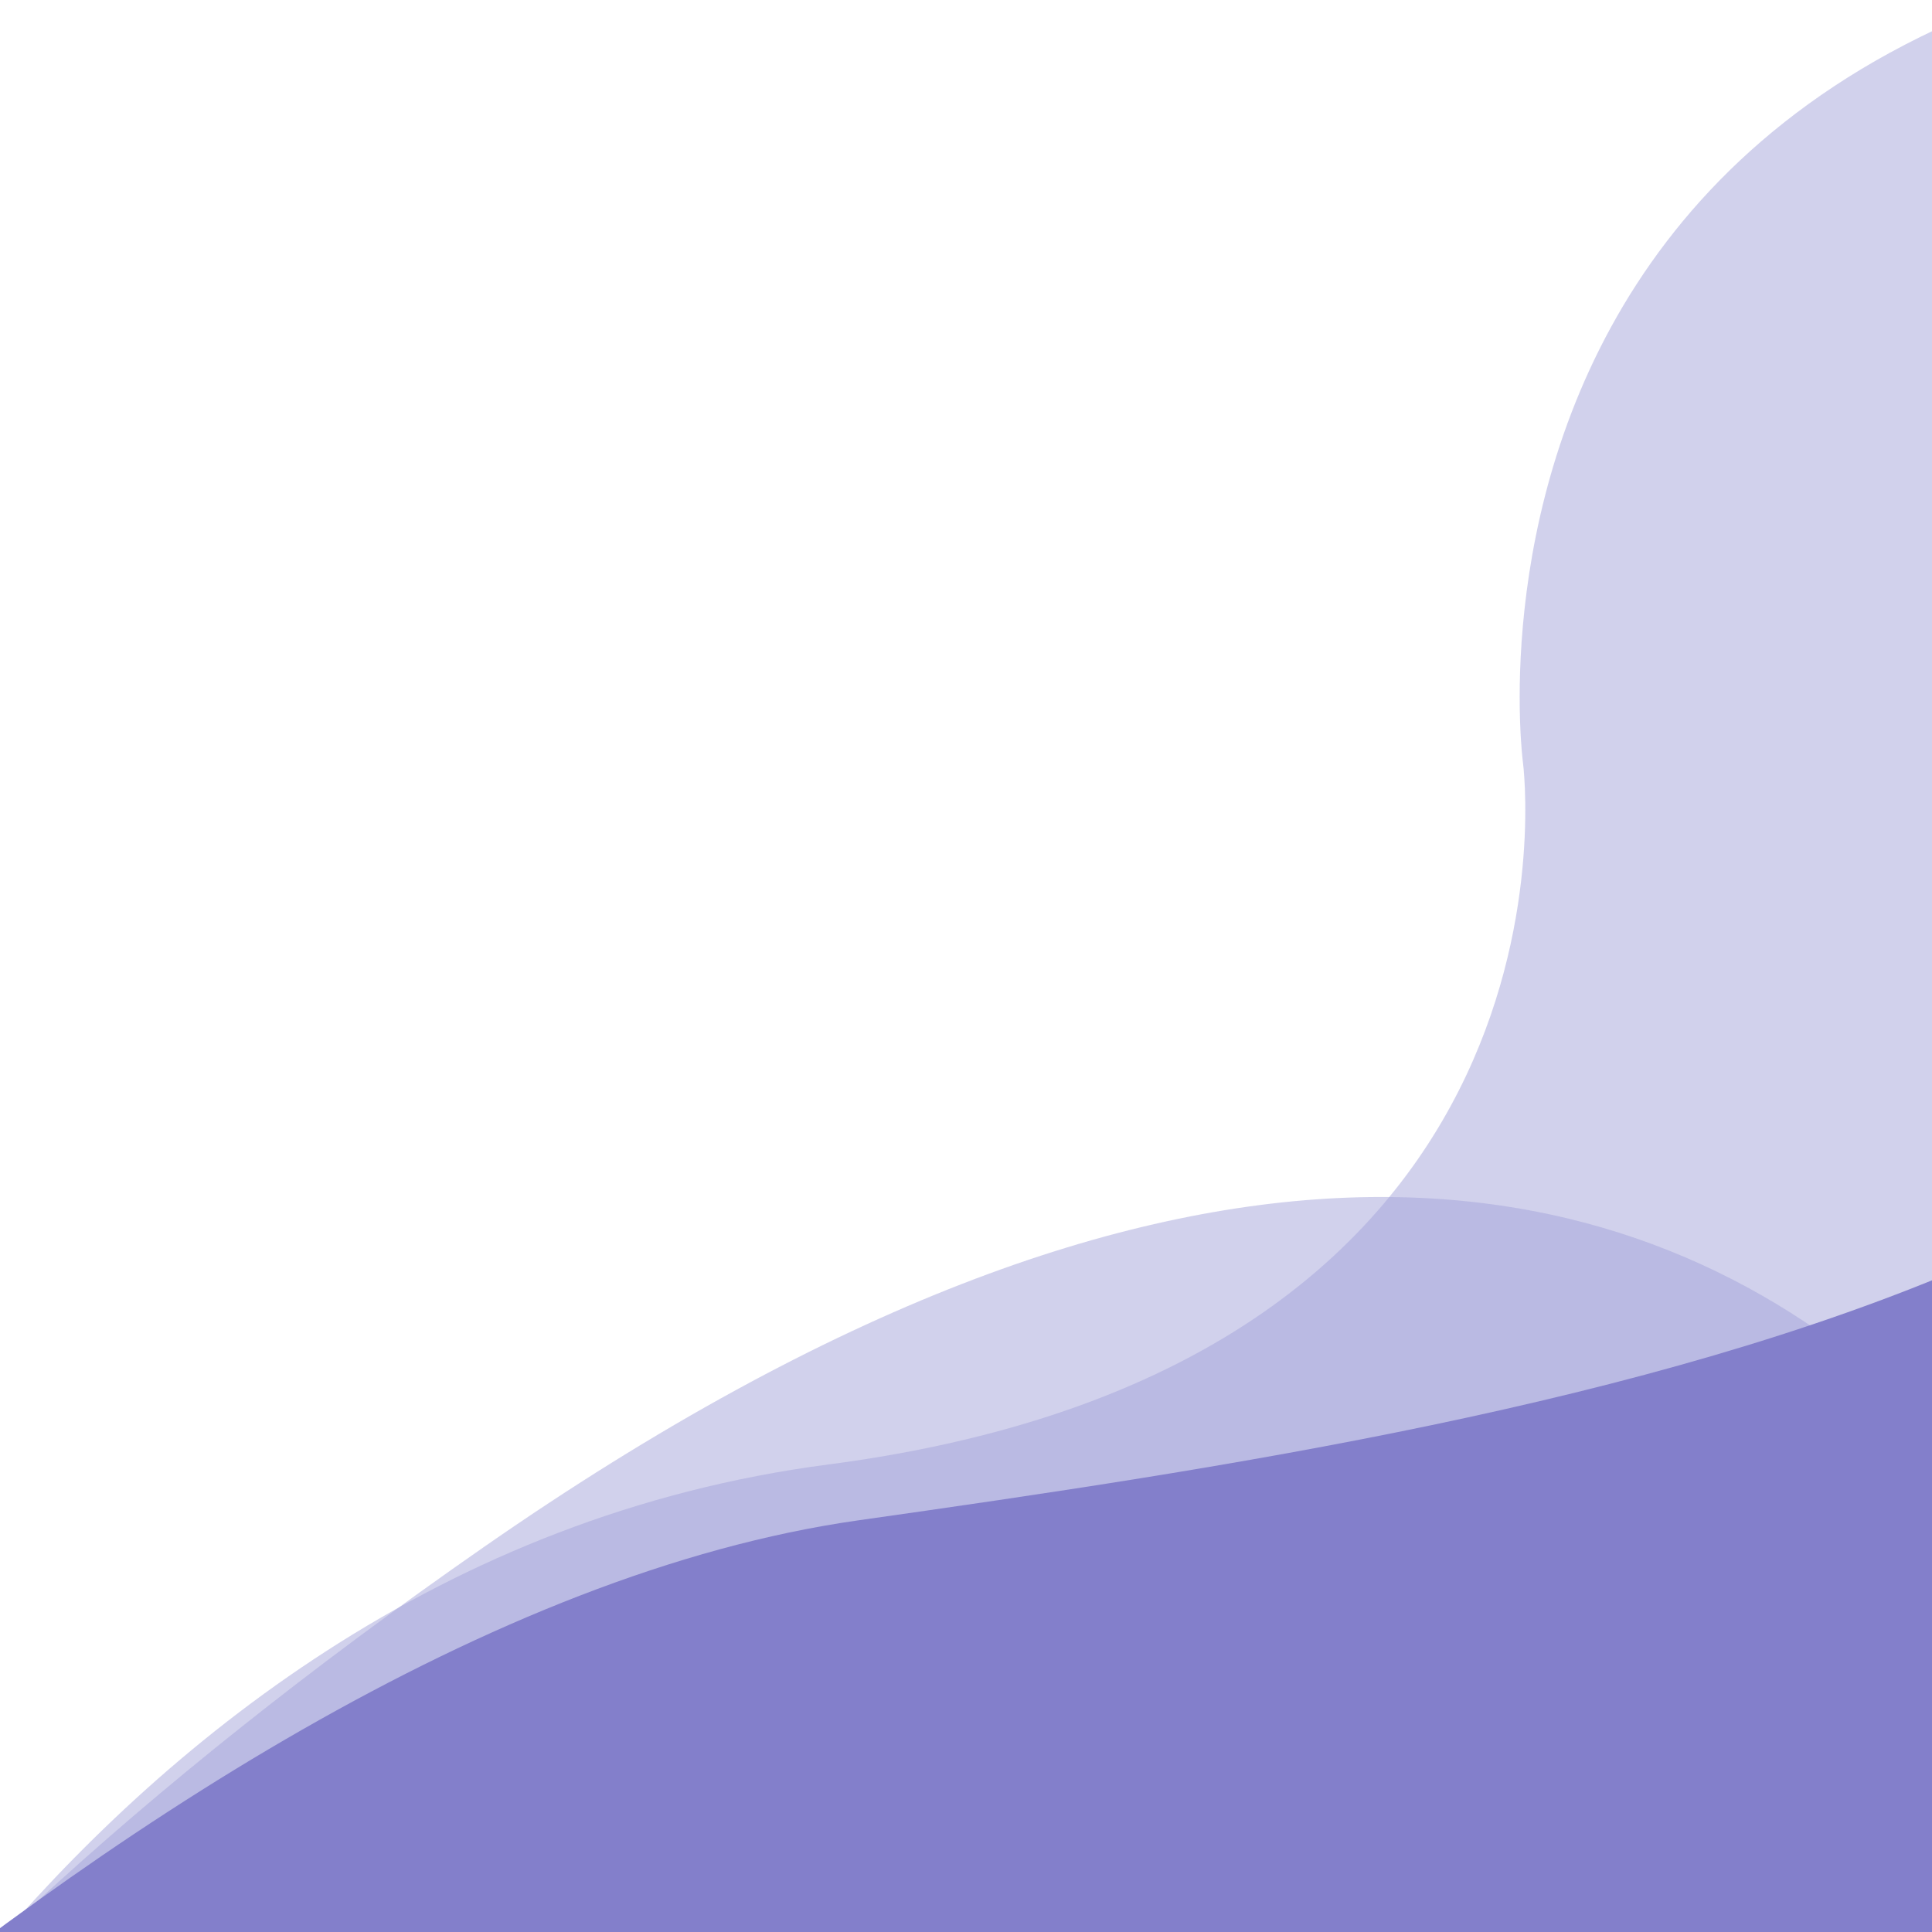 <svg id="Layer_1" data-name="Layer 1" xmlns="http://www.w3.org/2000/svg" viewBox="0 0 512 512"><defs><clipPath id="clip-path"><path class="cls-1" d="M598.68 0h512v512h-512z"/></clipPath><clipPath id="clip-path-3"><path class="cls-1" d="M0 0h512v512H0z"/></clipPath><clipPath id="clip-path-6"><path class="cls-1" d="M-580.54 0h512v512h-512z"/></clipPath><style>.cls-1{fill:none}.cls-2{clip-path:url(#clip-path)}.cls-6,.cls-9{opacity:.5;isolation:isolate}.cls-5{clip-path:url(#clip-path-3)}.cls-6{fill:#a5a5db}.cls-8{clip-path:url(#clip-path-6)}.cls-9{fill:#b1b1f2}</style></defs><path d="M805.88 1431.5s-414-277.4-389.1-415.9-62-346.9 310.1-605.6 462.3 105.7 462.3 105.7-239.4 828.6-264.8 816.7-118.5 99.1-118.5 99.1Z" style="opacity:.5;isolation:isolate;fill:#8aeddc" class="cls-2"/><path d="M409.28 683.3s222-252.8 416.9-280.4 447.2-67.8 438-259.6 282.6 625.6 282.6 625.6-848.2 140.7-854.2 140.9-283.3-226.5-283.3-226.5Z" style="fill:#00d1b2" class="cls-2"/><g class="cls-5"><path class="cls-6" d="M-75.4 630.8s89.6-215.9 294.9-242.7 184.1-186 184.1-186S368-64.1 751.5-13.9 919.7 705 919.7 705L283.1 846.2Z"/></g><g class="cls-5"><path class="cls-6" d="M207.2 1431.5s-414-277.4-389.1-415.9-62-346.9 310.1-605.6 462.3 105.7 462.3 105.7-239.4 828.6-264.8 816.7-118.5 99.1-118.5 99.1Z"/></g><path d="M-189.4 683.3s222-252.8 416.9-280.4 447.2-67.8 438-259.6 282.6 625.6 282.6 625.6S99.9 909.6 93.9 909.8s-283.3-226.5-283.3-226.5Z" style="fill:#837fcb" class="cls-5"/><g class="cls-8"><path class="cls-9" d="M-655.94 630.8s89.6-215.9 294.9-242.7 184.1-186 184.1-186-35.6-266.2 347.94-216S339.16 705 339.16 705l-636.6 141.2Z"/></g><g class="cls-8"><path class="cls-9" d="M-373.34 1431.5s-414-277.4-389.1-415.9-62-346.9 310.1-605.6S10 515.7 10 515.7s-239.4 828.6-264.8 816.7-118.54 99.1-118.54 99.1Z"/></g><path d="M-769.94 683.3s222-252.8 416.9-280.4S94.16 335.1 85 143.3s282.6 625.6 282.6 625.6-848.2 140.7-854.2 140.9-283.34-226.5-283.34-226.5Z" style="fill:#8c8cf9" class="cls-8"/></svg>